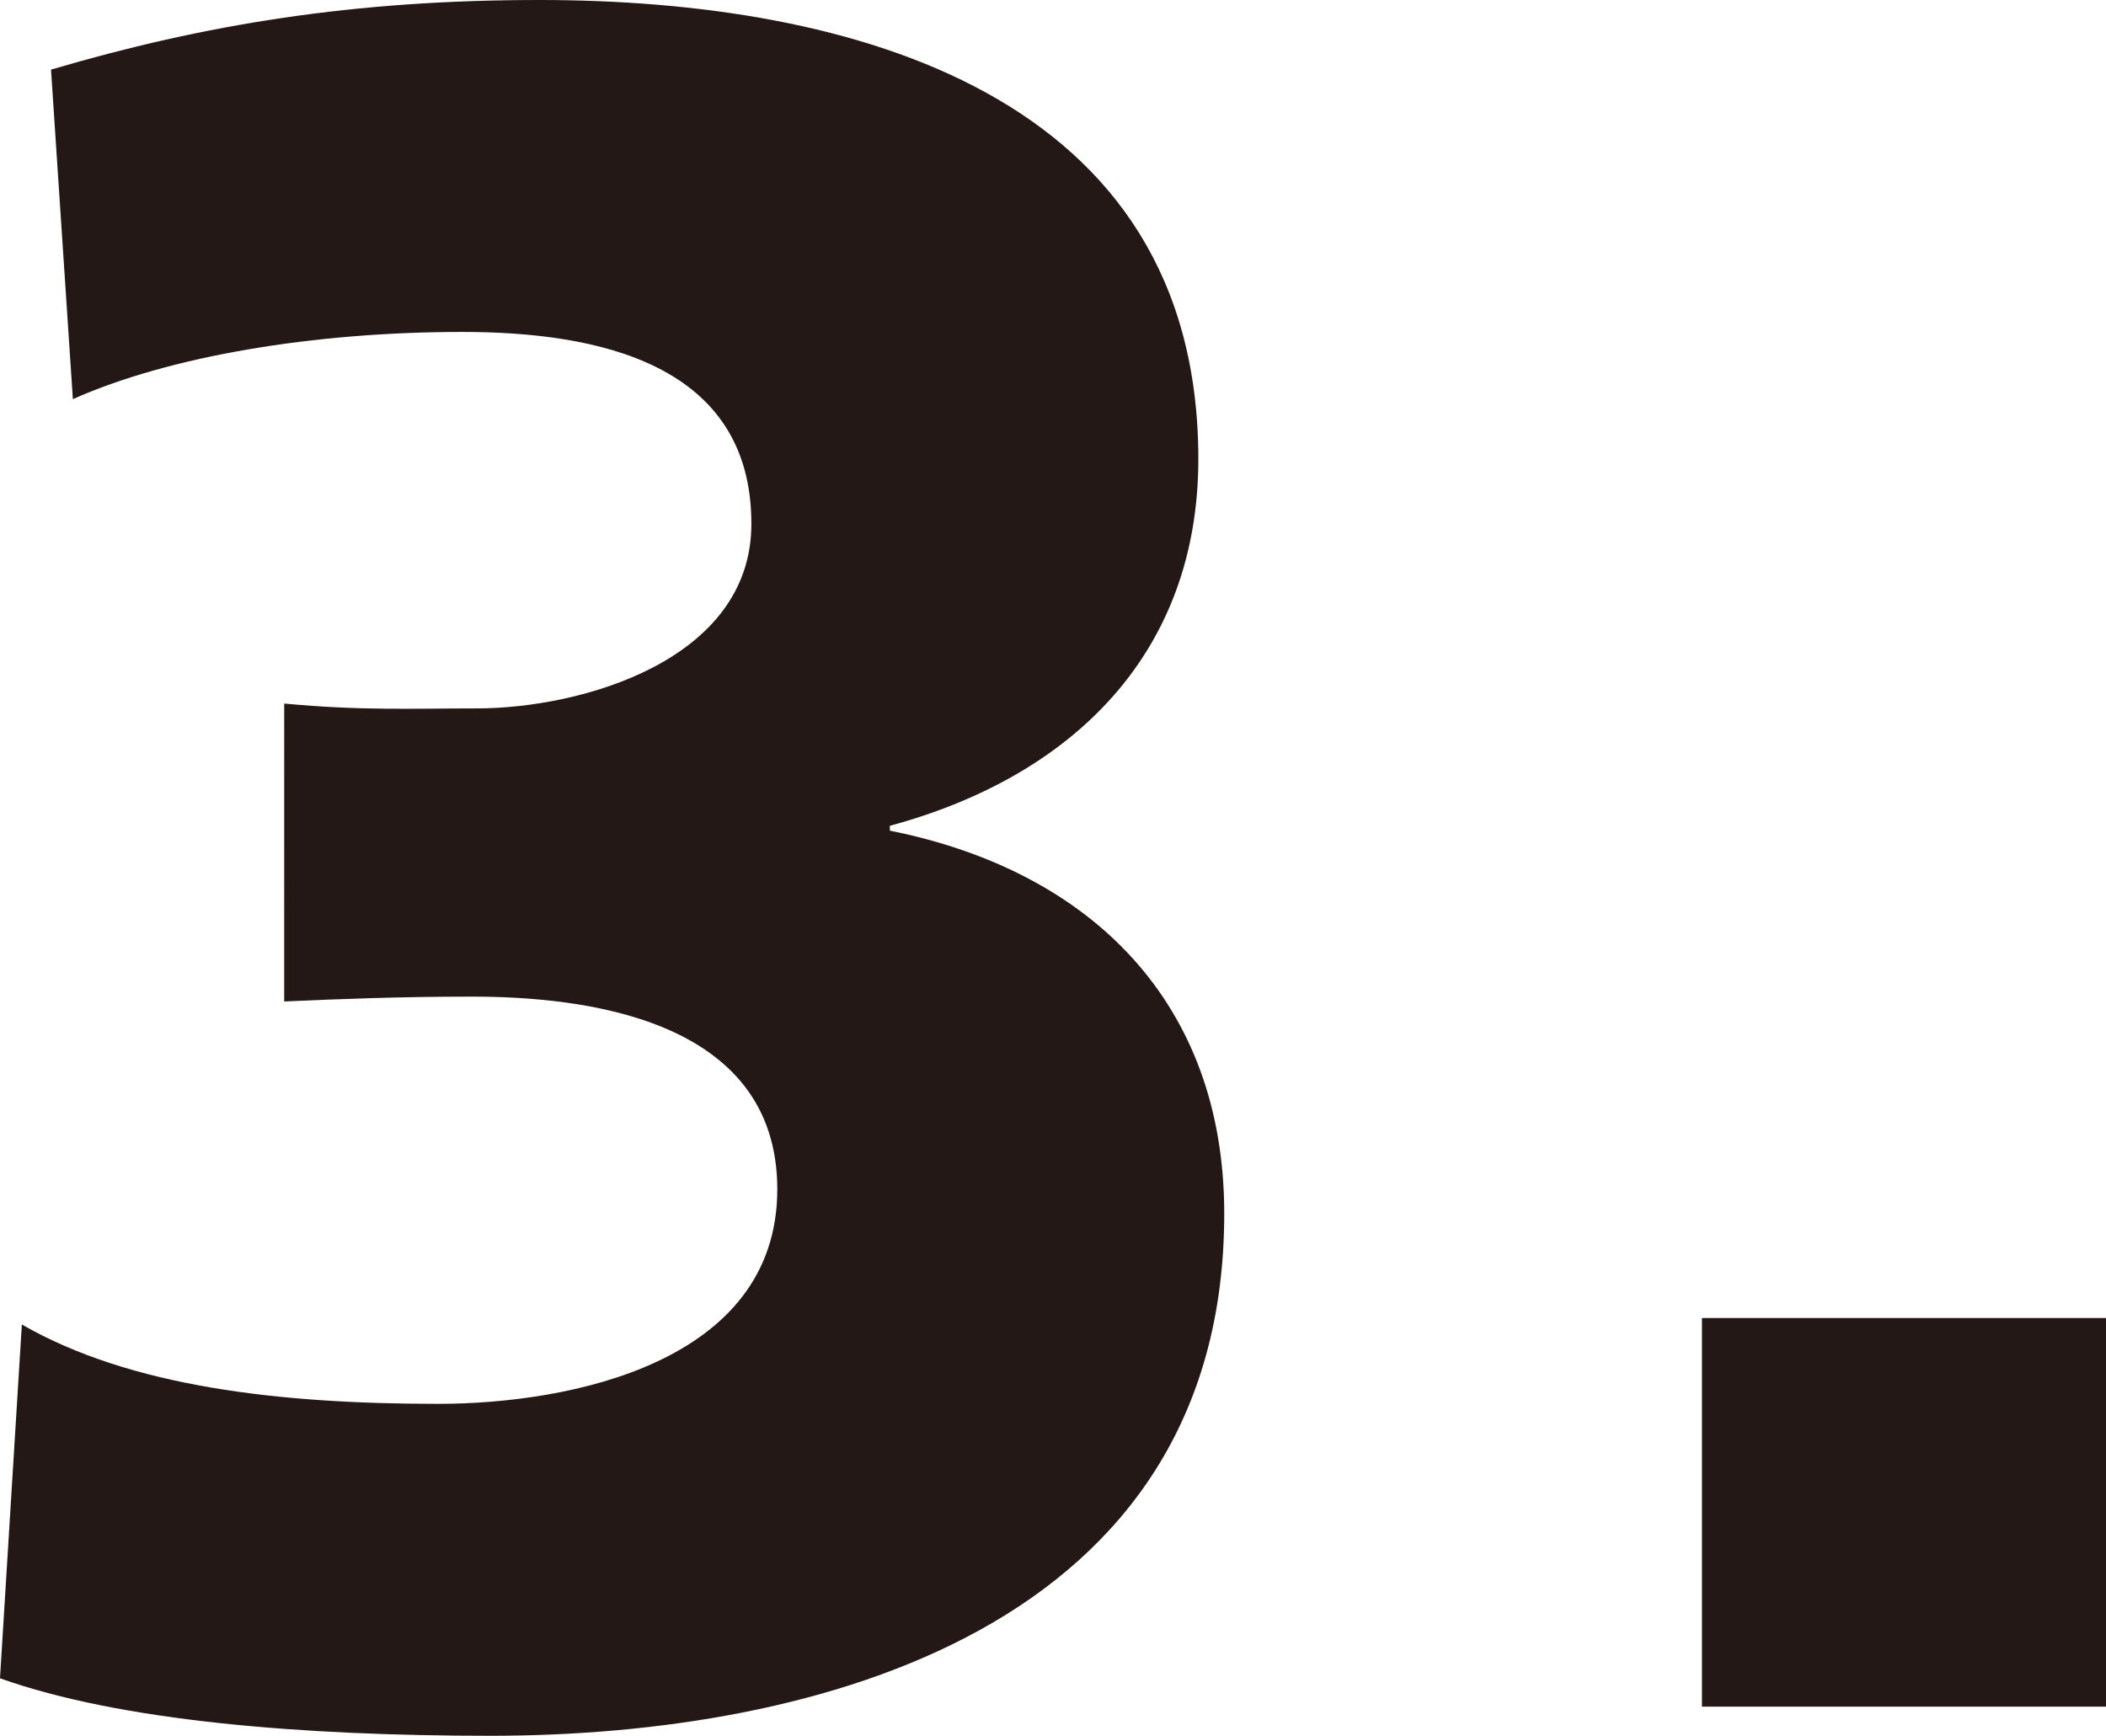 <?xml version="1.0" encoding="utf-8"?>
<!-- Generator: Adobe Illustrator 27.3.1, SVG Export Plug-In . SVG Version: 6.00 Build 0)  -->
<svg version="1.1" id="レイヤー_1" xmlns="http://www.w3.org/2000/svg" xmlns:xlink="http://www.w3.org/1999/xlink" x="0px"
	 y="0px" viewBox="0 0 26.01 21.44" style="enable-background:new 0 0 26.01 21.44;" xml:space="preserve">
<style type="text/css">
	.st0{fill:#231815;}
</style>
<g>
	<path class="st0" d="M0.63,0.86C2.53,0.3,4.37,0,6.66,0c3.86,0,8.14,1.16,8.14,5.67c0,2.37-1.52,3.91-3.81,4.53v0.06
		c2.5,0.5,4.13,2.14,4.13,4.73c0,5.11-5.02,6.45-9.06,6.45c-2.32,0-4.57-0.18-6.06-0.71l0.27-4.37c1.34,0.77,3.18,0.98,5.14,0.98
		c1.63,0,4.19-0.51,4.19-2.65s-2.46-2.38-3.77-2.38c-0.89,0-1.66,0.03-2.32,0.06V8.69c0.95,0.09,1.6,0.06,2.38,0.06
		c1.28,0,3.39-0.59,3.39-2.28c0-1.98-1.9-2.37-3.57-2.37c-1.84,0-3.62,0.3-4.81,0.83L0.63,0.86z"/>
	<path class="st0" d="M21.02,16.28h4.99v4.8h-4.99V16.28z"/>
</g>
</svg>

